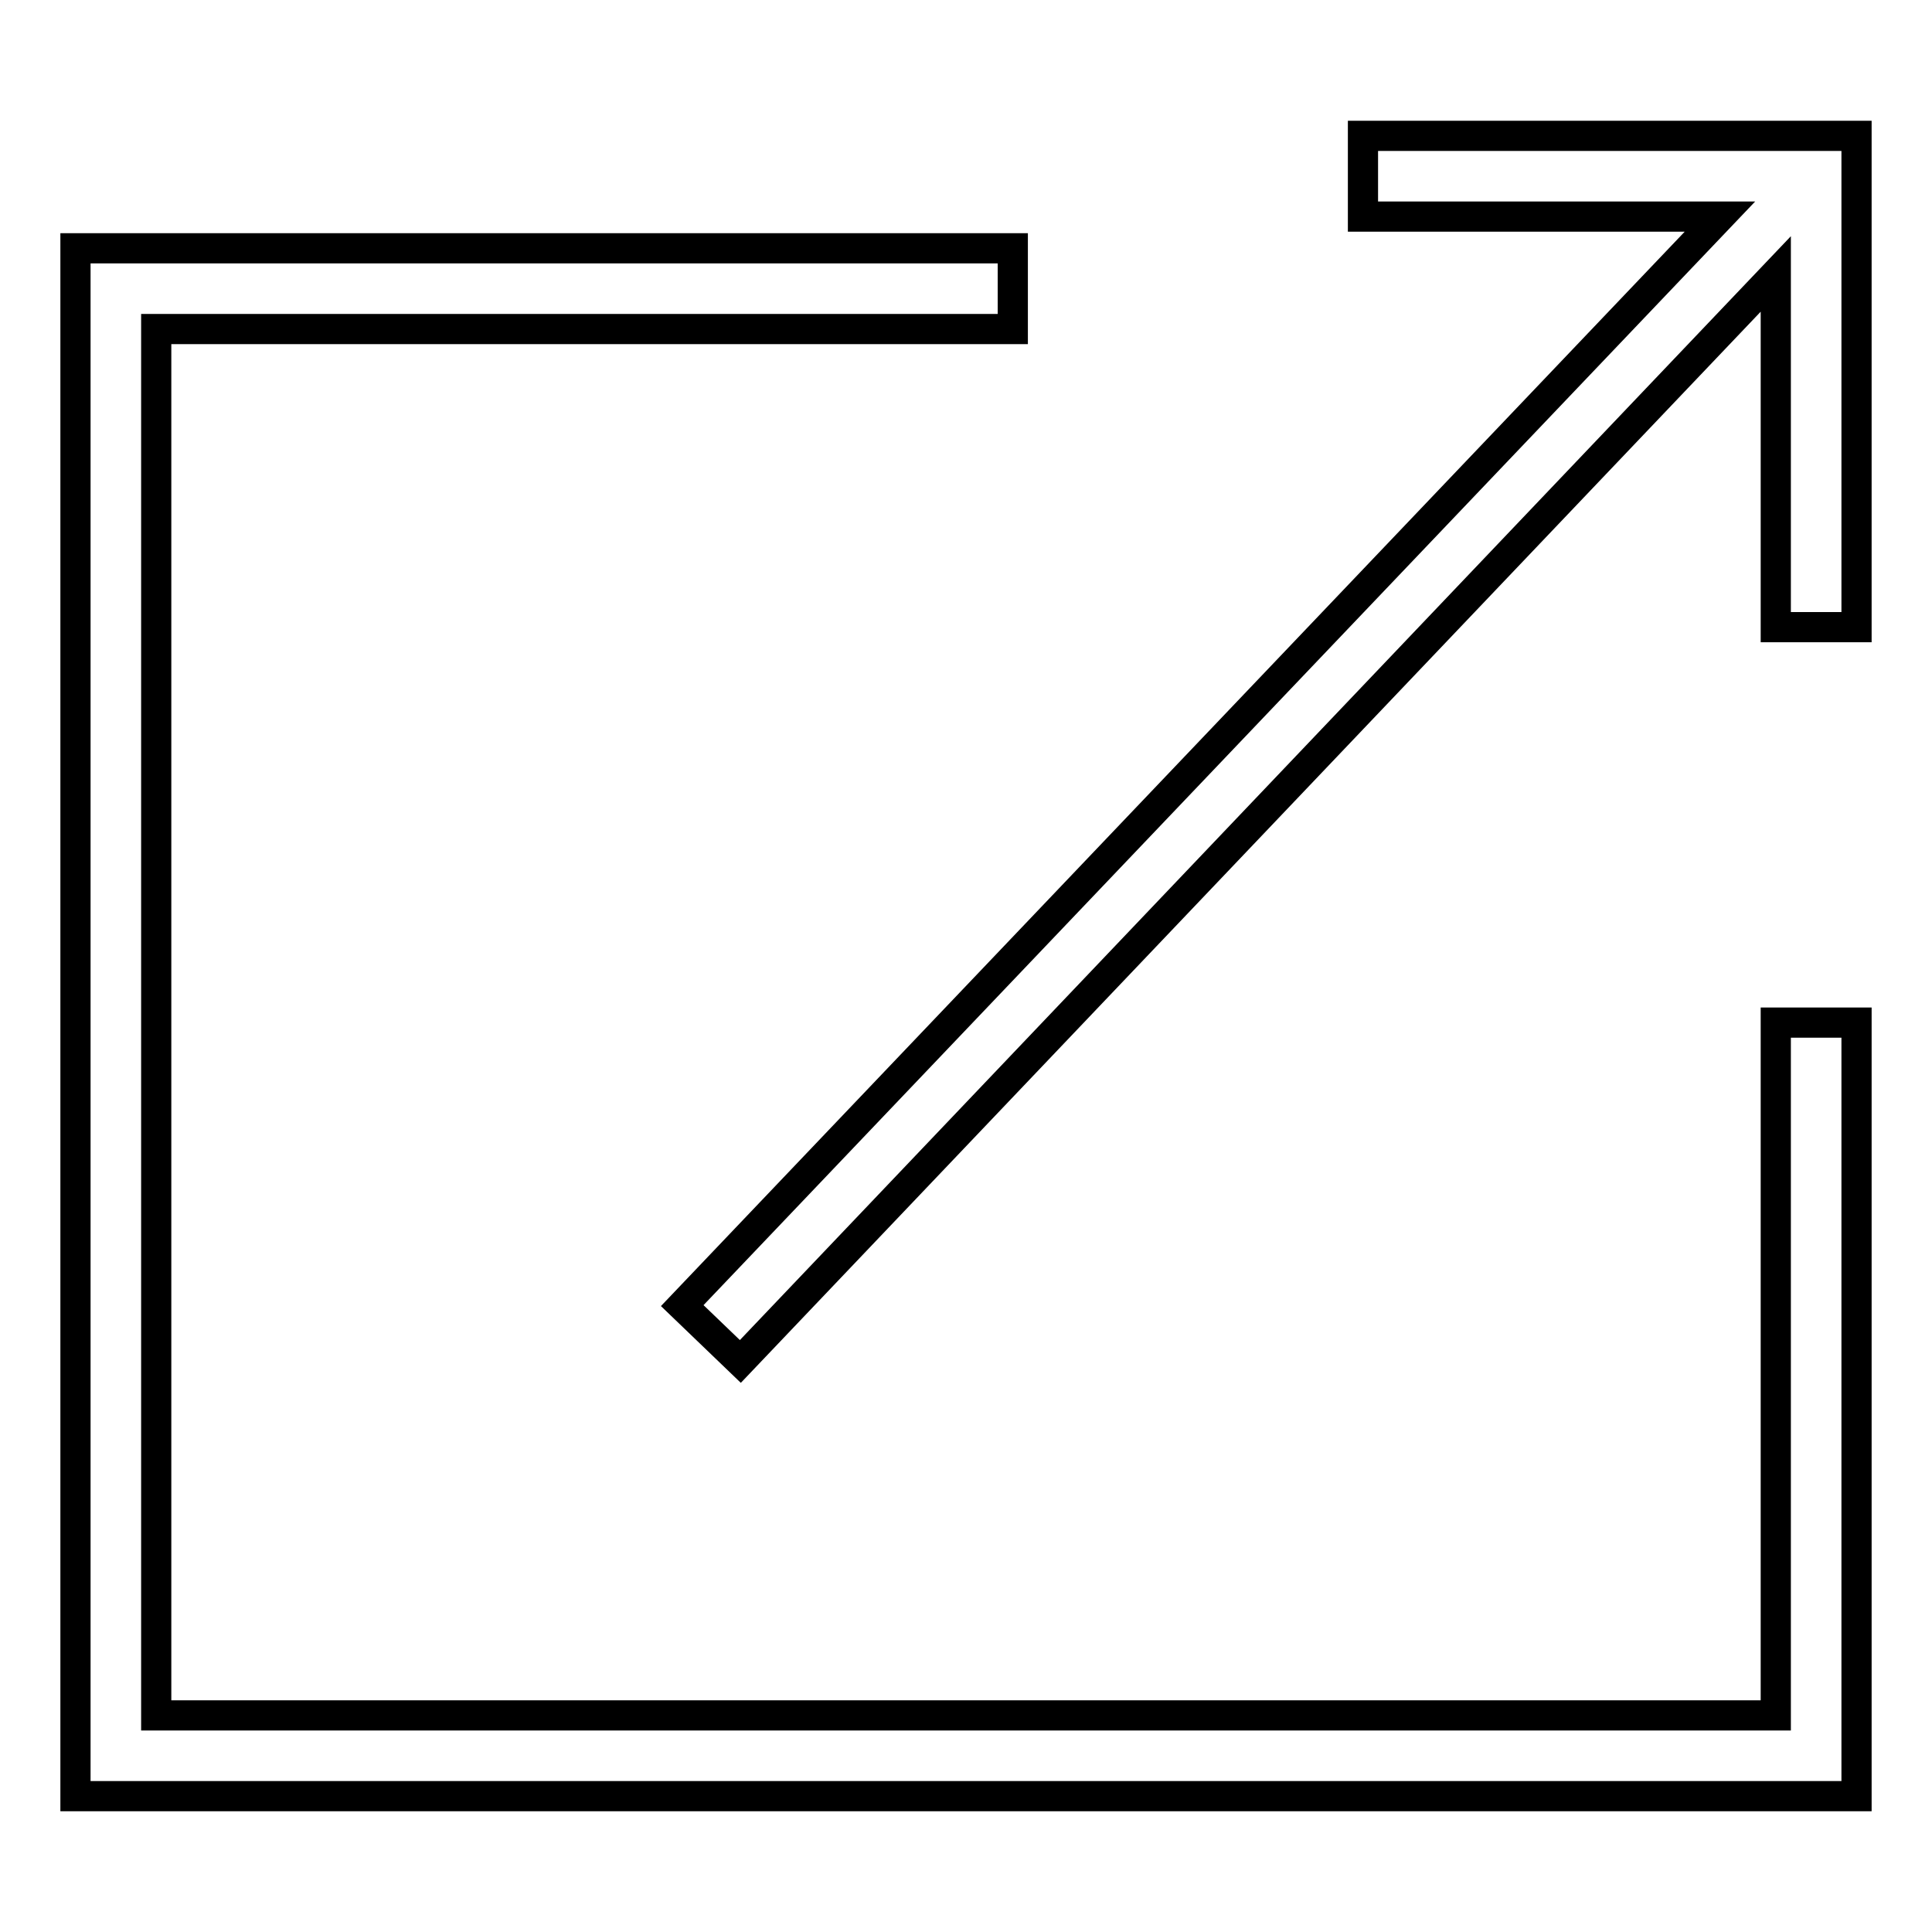 <?xml version="1.0" encoding="utf-8"?>
<!-- Svg Vector Icons : http://www.onlinewebfonts.com/icon -->
<!DOCTYPE svg PUBLIC "-//W3C//DTD SVG 1.1//EN" "http://www.w3.org/Graphics/SVG/1.1/DTD/svg11.dtd">
<svg version="1.1" xmlns="http://www.w3.org/2000/svg" xmlns:xlink="http://www.w3.org/1999/xlink" x="0px" y="0px" viewBox="0 0 256 256" enable-background="new 0 0 256 256" xml:space="preserve">
<g> <path stroke-width="4" fill-opacity="0" stroke="#000000"  d="M235.3,227.3H20.7V43.6h113.5V32.9H10V238h236V135.5h-10.7V227.3z"/> <path stroke-width="4" fill-opacity="0" stroke="#000000"  d="M180.6,18v10.7h47.3L90.4,173l7.7,7.4L235.3,36.3v46.8H246V18H180.6z"/></g>
</svg>
